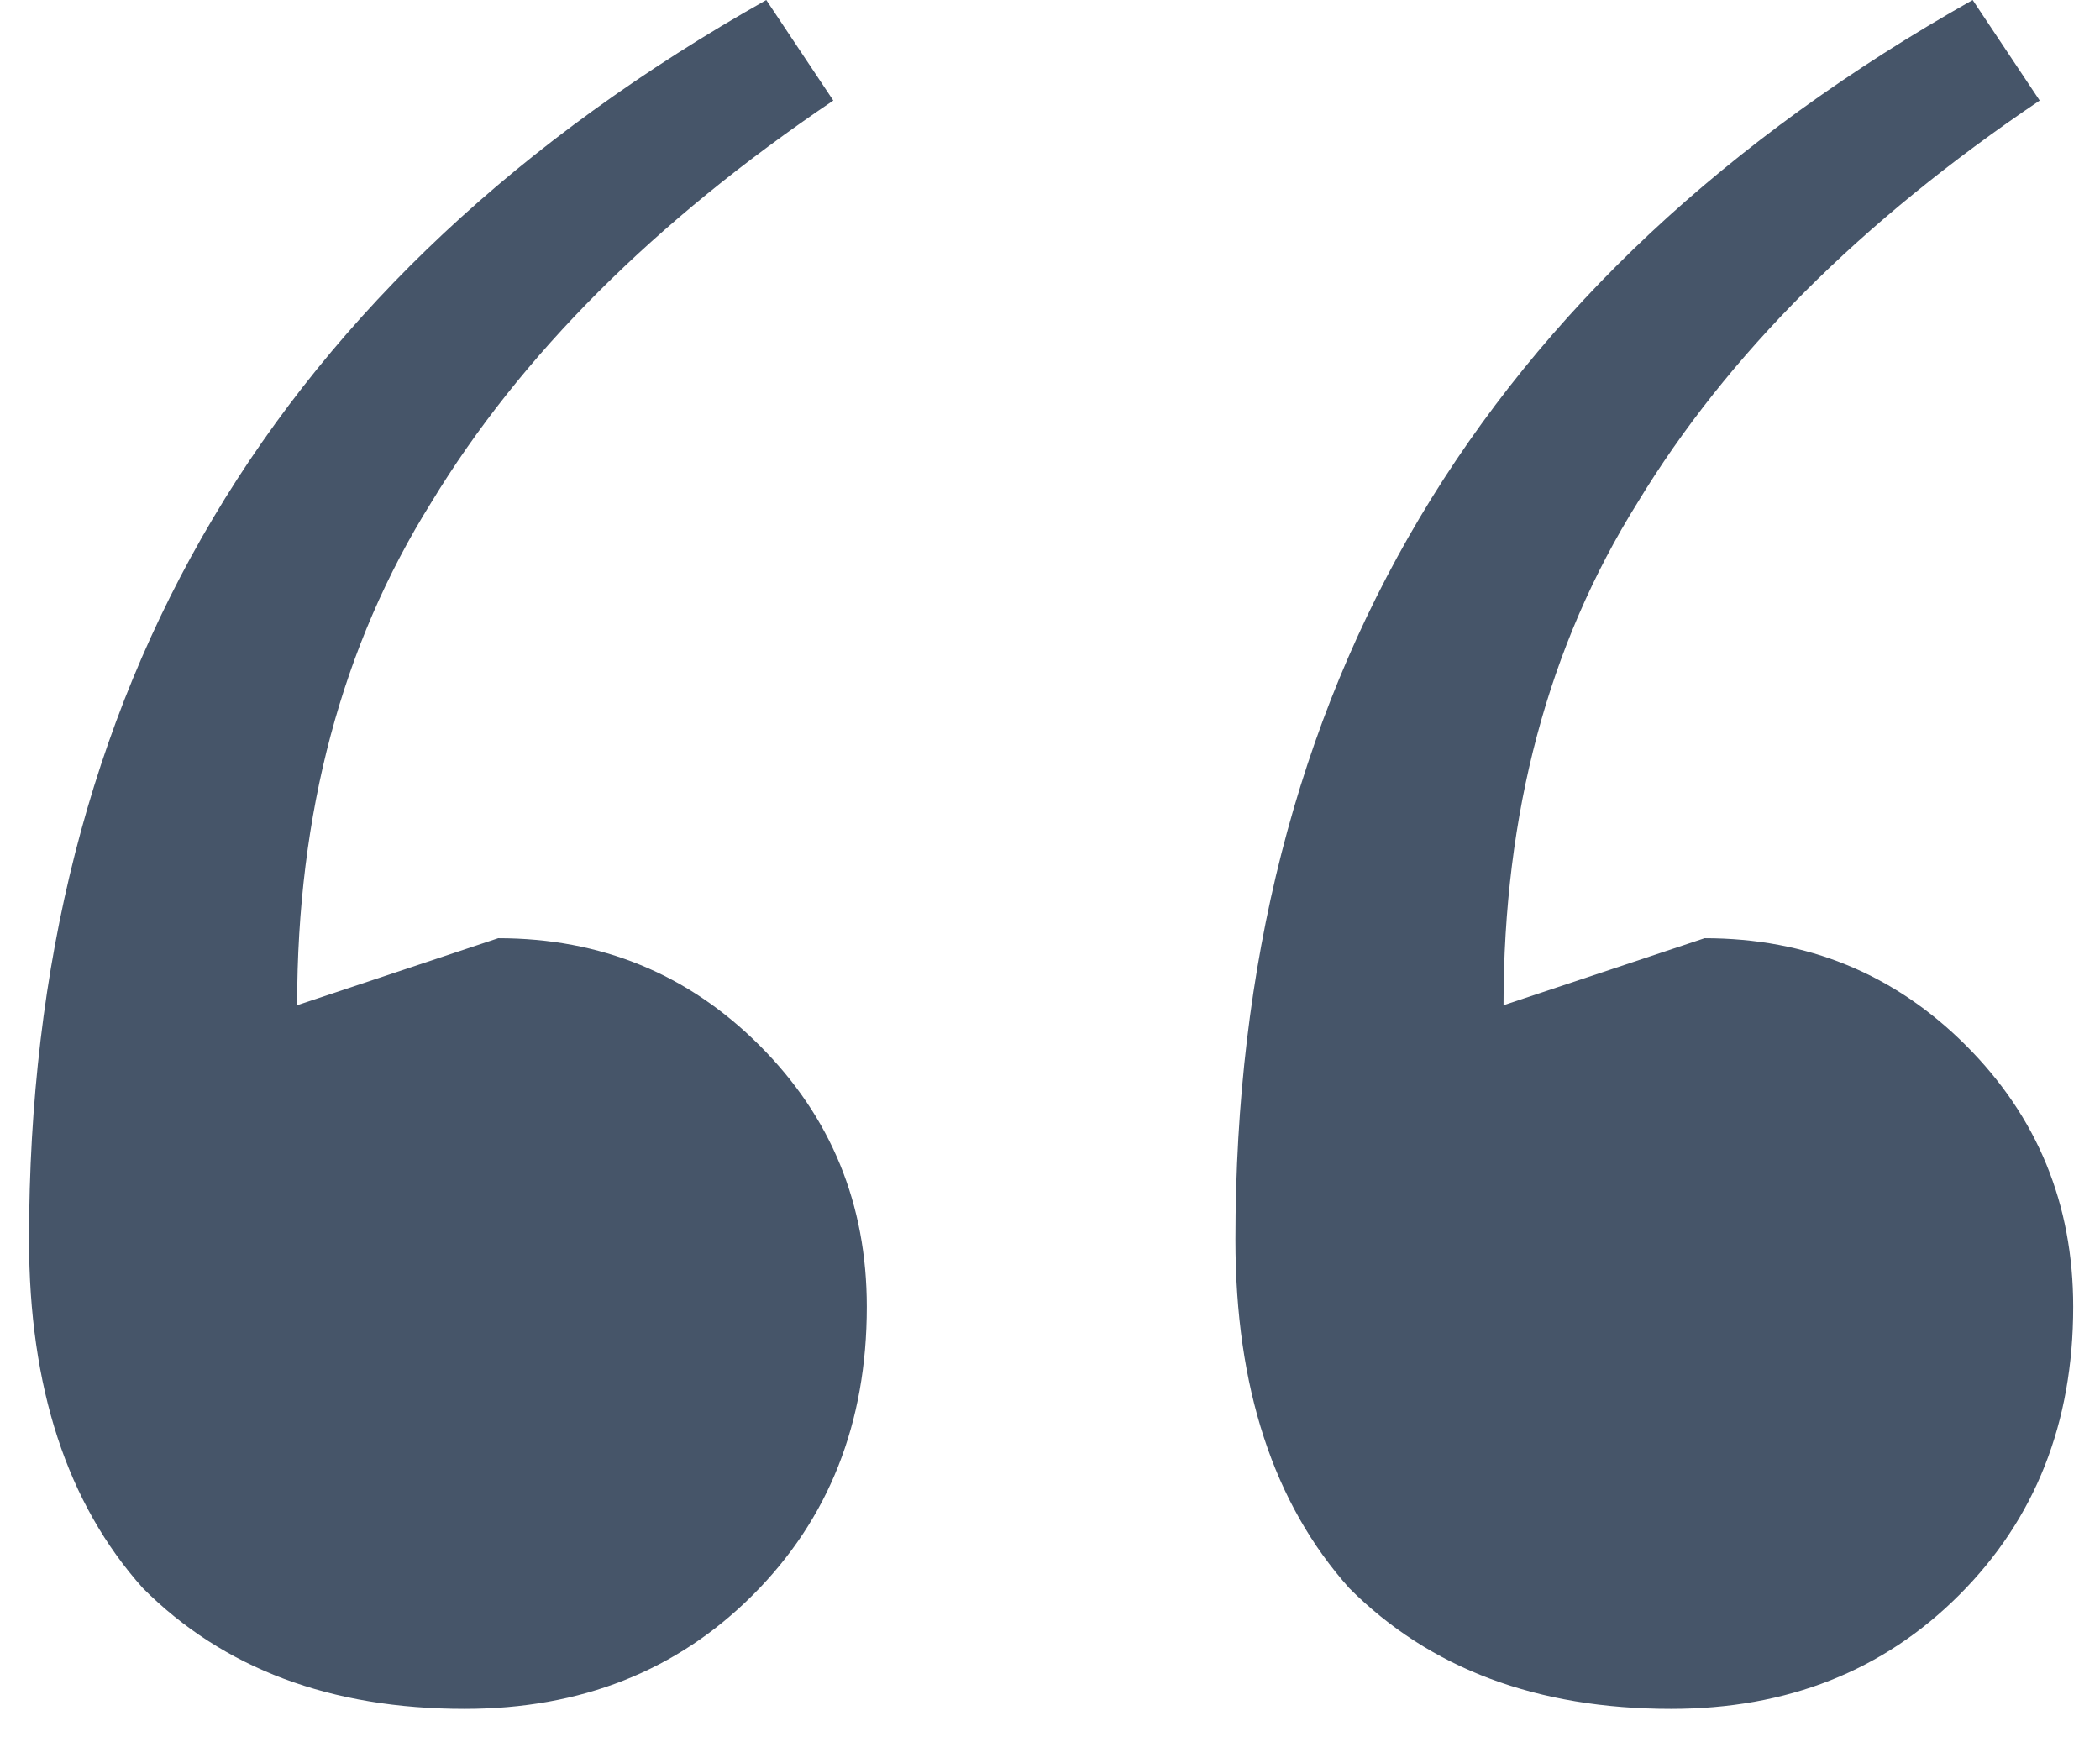 <?xml version="1.0" encoding="UTF-8"?> <svg xmlns="http://www.w3.org/2000/svg" width="47" height="39" viewBox="0 0 47 39" fill="none"> <path d="M10.4 38.25C7.4 38.25 5 37.35 3.2 35.55C1.5 33.65 0.65 31.05 0.65 27.75C0.65 15.45 6.15 6.2 17.15 -1.07288e-06L18.65 2.25C14.65 4.95 11.65 7.95 9.65 11.25C7.65 14.45 6.65 18.2 6.65 22.5L11.15 21C13.45 21 15.4 21.8 17 23.4C18.6 25 19.4 26.95 19.4 29.25C19.4 31.85 18.55 34 16.85 35.7C15.15 37.4 13 38.25 10.4 38.25ZM37.4 38.25C34.4 38.25 32 37.35 30.2 35.55C28.5 33.65 27.65 31.05 27.65 27.75C27.65 15.45 33.15 6.2 44.15 -1.07288e-06L45.65 2.25C41.65 4.95 38.65 7.95 36.65 11.25C34.65 14.45 33.65 18.2 33.65 22.5L38.15 21C40.45 21 42.4 21.8 44 23.4C45.6 25 46.4 26.95 46.4 29.25C46.4 31.85 45.55 34 43.85 35.7C42.15 37.4 40 38.25 37.4 38.25Z" fill="#465569"></path> </svg> 